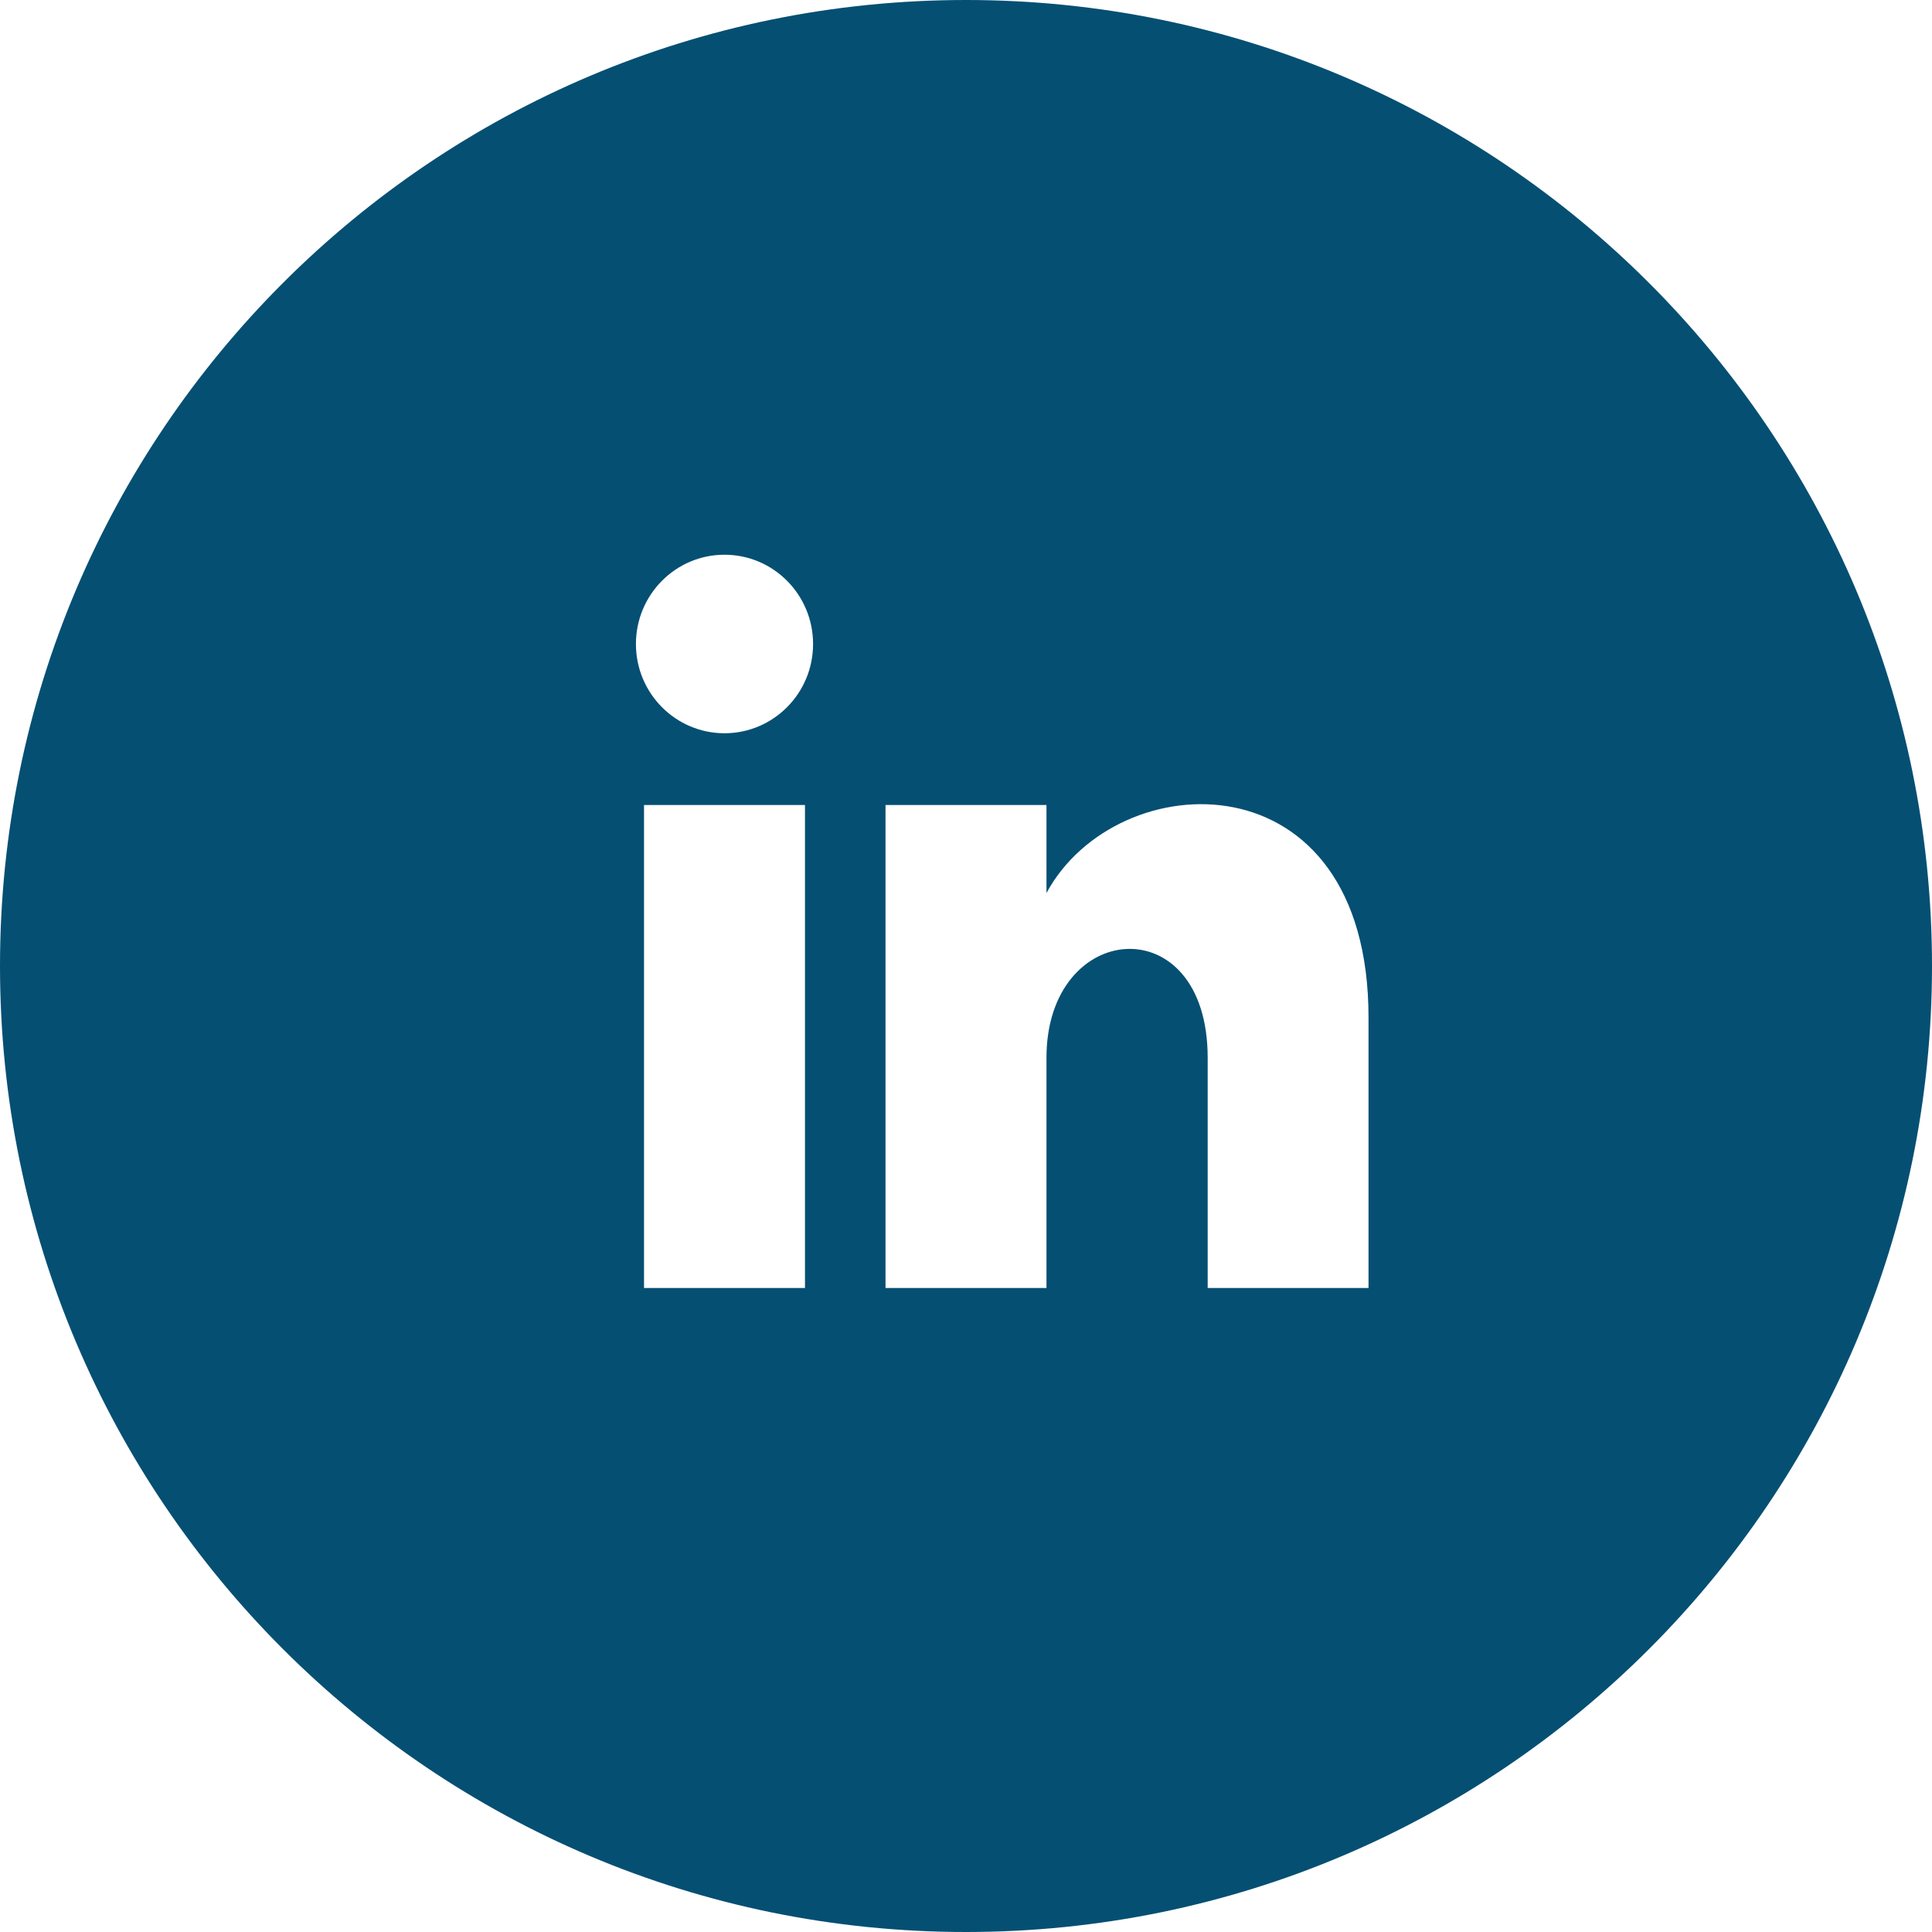 <svg width="32" height="32" viewBox="0 0 32 32" fill="none" xmlns="http://www.w3.org/2000/svg">
<g id="iconmonstr-linkedin-4 1" clip-path="url(#clip0_6_345)">
<path id="Vector" d="M16 0C7.164 0 0 7.164 0 16C0 24.836 7.164 32 16 32C24.836 32 32 24.836 32 16C32 7.164 24.836 0 16 0ZM13.333 21.333H10.667V13.333H13.333V21.333ZM12 12.145C11.191 12.145 10.533 11.484 10.533 10.667C10.533 9.851 11.189 9.188 12 9.188C12.811 9.188 13.467 9.851 13.467 10.667C13.467 11.484 12.809 12.145 12 12.145ZM22.667 21.333H20.003V17.519C20.003 15.011 17.333 15.223 17.333 17.519V21.333H14.667V13.333H17.333V14.791C18.496 12.636 22.667 12.476 22.667 16.855V21.333Z" fill="#054F73"/>
</g>
<defs>
<clipPath id="clip0_6_345">
<rect width="32" height="32" fill="white"/>
</clipPath>
</defs>
</svg>
